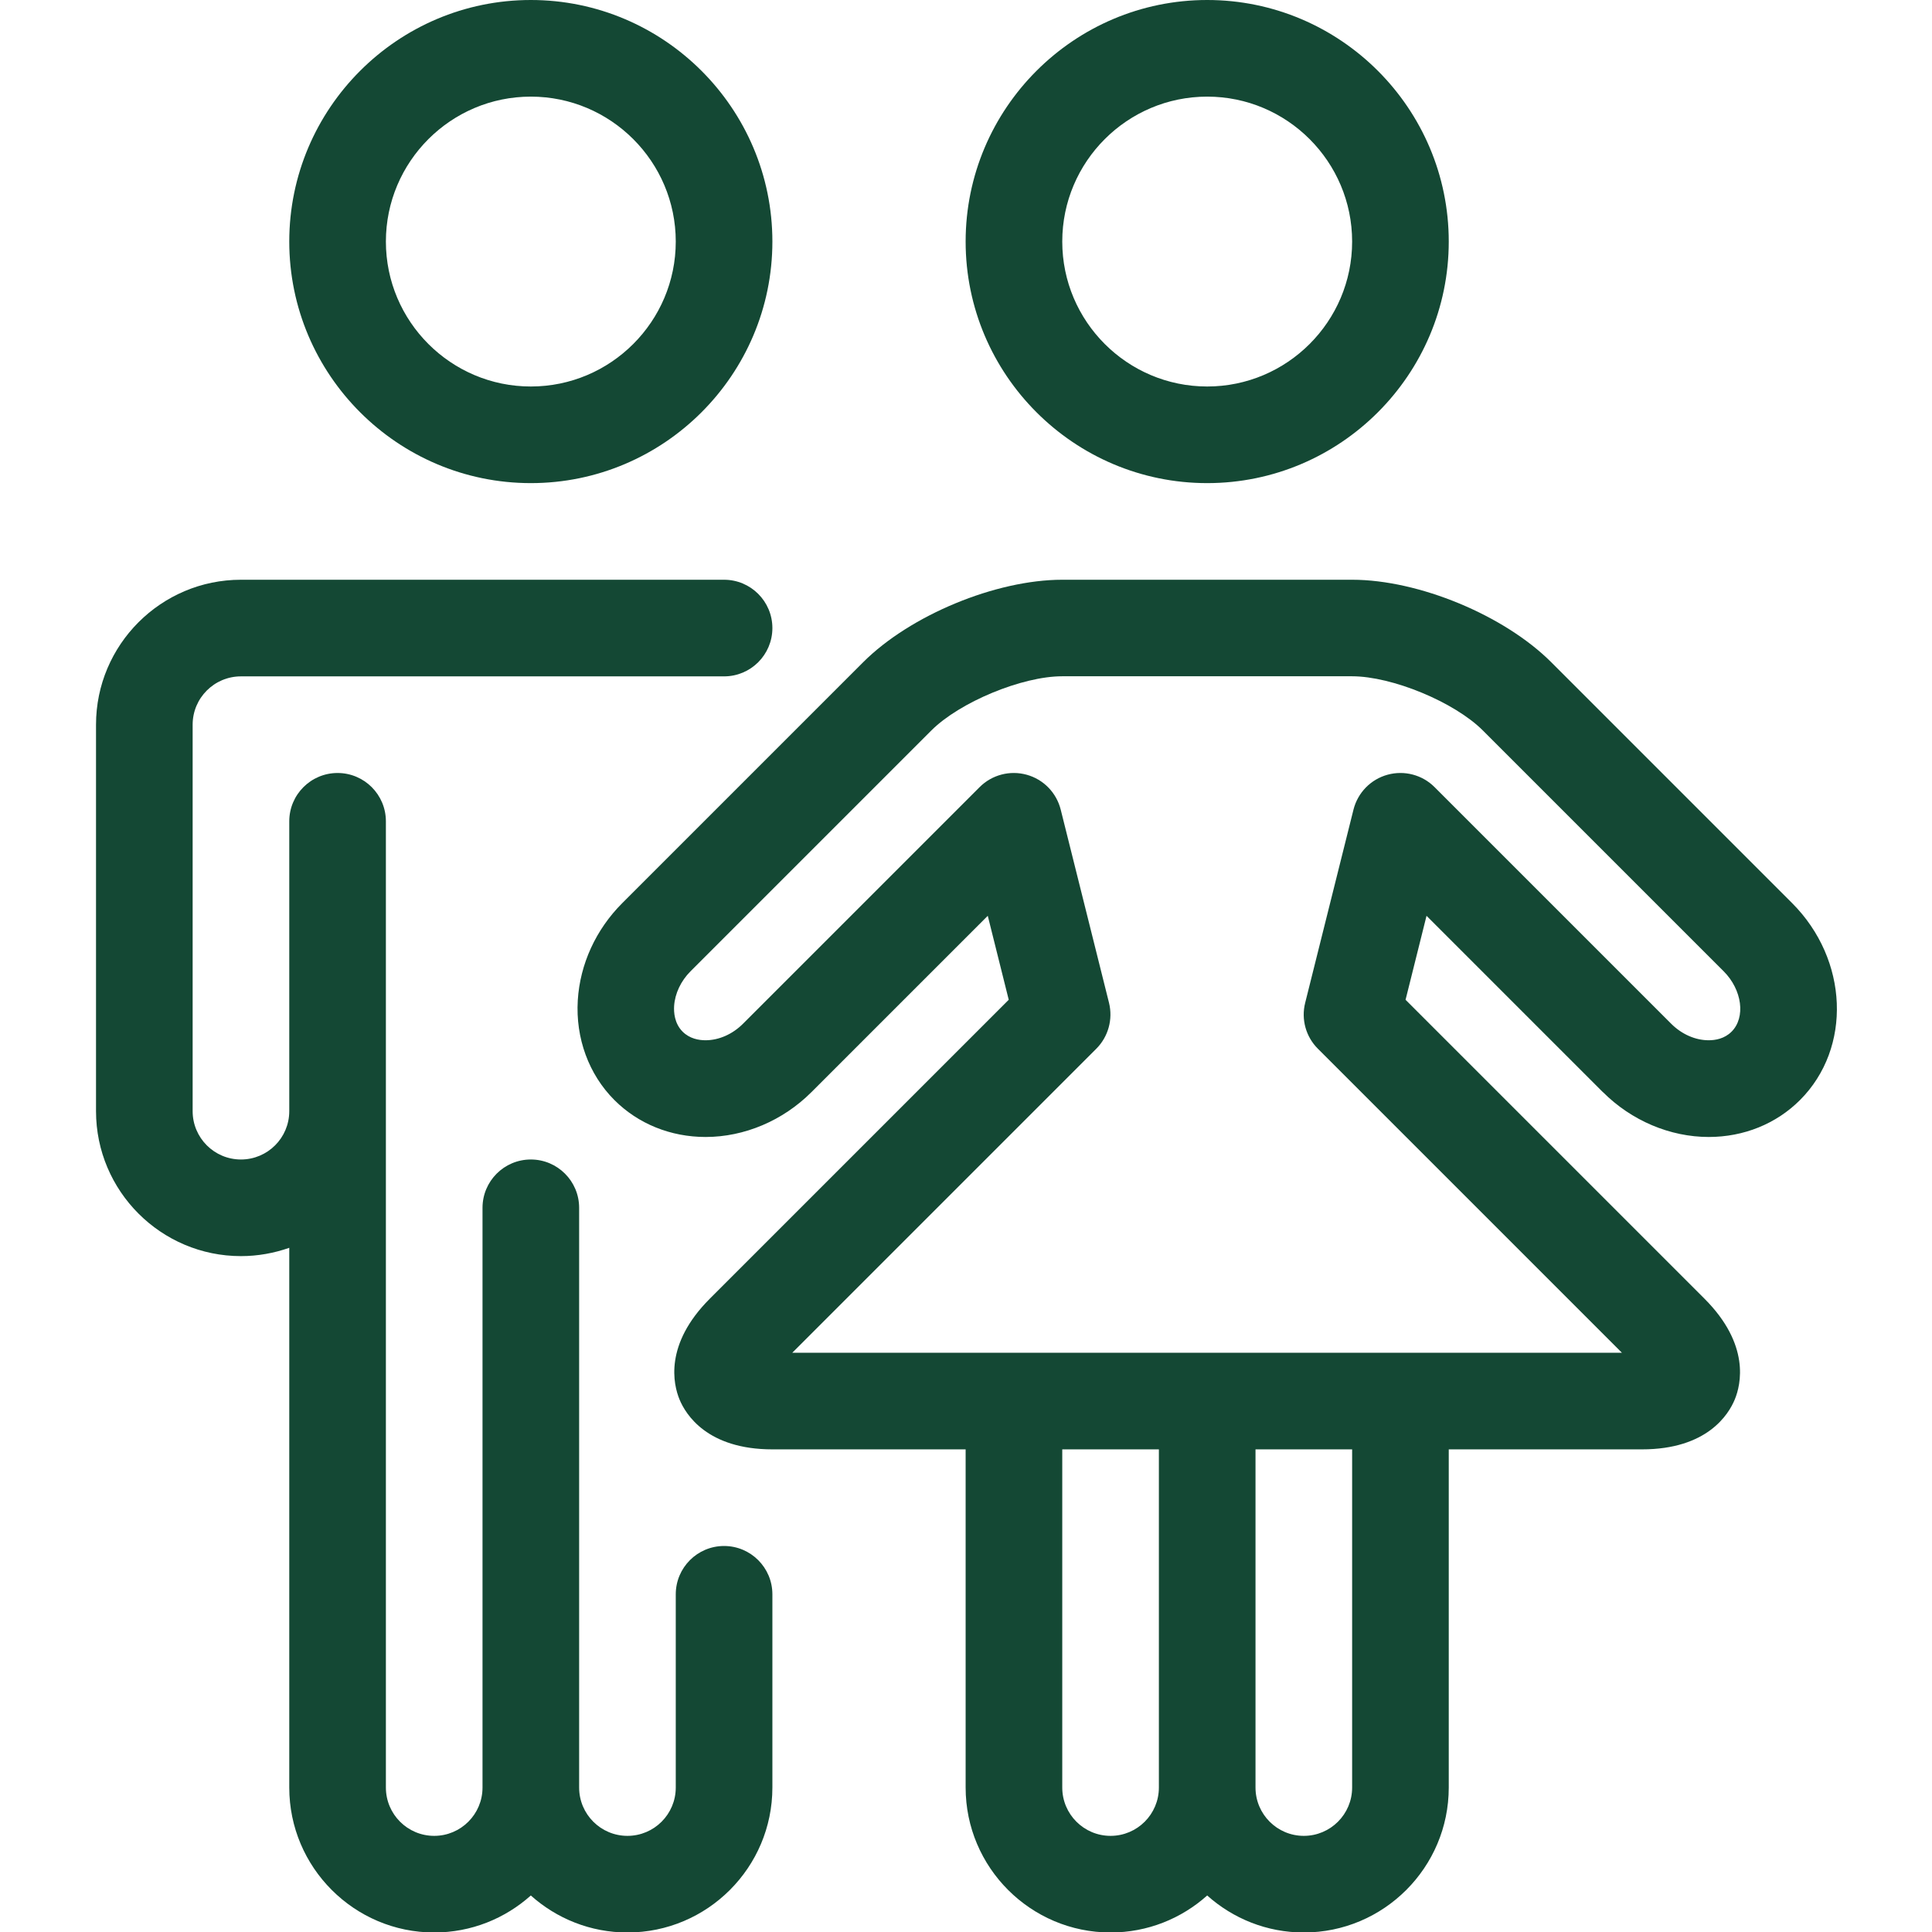 <?xml version="1.0" encoding="UTF-8" standalone="no"?>
<svg
   xmlns:dc="http://purl.org/dc/elements/1.1/"
   xmlns:cc="http://creativecommons.org/ns#"
   xmlns:rdf="http://www.w3.org/1999/02/22-rdf-syntax-ns#"
   xmlns:svg="http://www.w3.org/2000/svg"
   xmlns="http://www.w3.org/2000/svg"
   width="30"
   height="30"
   viewBox="0 0 7.937 7.938"
   version="1.1"
   id="svg1493">
  <defs
     id="defs1487" />
  <g
     style="display:inline;fill:#144834;fill-opacity:1;stroke-width:0.667"
     transform="matrix(0.397,0,0,0.397,-0.003,0)"
     id="g4455">
    <path
       style="fill:#144834;fill-opacity:1;stroke-width:0.556"
       d="M 12.5,5 C 11.122,5 10,3.878 10,2.5 10,1.122 11.122,0 12.5,0 13.878,0 15,1.122 15,2.5 15,3.878 13.878,5 12.5,5 Z m 0,-4 C 11.673,1 11,1.673 11,2.5 11,3.327 11.673,4 12.5,4 13.327,4 14,3.327 14,2.5 14,1.673 13.327,1 12.5,1 Z"
       fill="#000000"
       id="path4435" />
    <path
       style="fill:#144834;fill-opacity:1;stroke-width:0.556"
       d="m 16.596,11.303 c 0.295,0.295 0.694,0.464 1.095,0.464 0.362,0 0.698,-0.136 0.944,-0.382 0.54,-0.54 0.503,-1.454 -0.082,-2.039 L 16.061,6.854 C 15.574,6.367 14.688,6 14,6 H 11 C 10.312,6 9.426,6.367 8.939,6.854 L 6.447,9.346 C 6.173,9.62 6.009,9.978 5.986,10.352 5.962,10.744 6.1,11.12 6.365,11.385 c 0.246,0.246 0.582,0.382 0.944,0.382 0.401,0 0.8,-0.169 1.095,-0.464 l 1.825,-1.825 0.217,0.869 -3.093,3.093 C 6.877,13.916 6.975,14.329 7.039,14.484 7.103,14.639 7.326,15 8,15 h 2 v 3.5 c 0,0.827 0.673,1.5 1.5,1.5 0.384,0 0.734,-0.145 1,-0.383 0.266,0.238 0.616,0.383 1,0.383 0.827,0 1.5,-0.673 1.5,-1.5 V 15 h 2 c 0.674,0 0.896,-0.361 0.96,-0.516 0.064,-0.155 0.162,-0.568 -0.314,-1.044 l -3.093,-3.093 0.217,-0.869 1.825,1.825 z M 11.5,19 C 11.224,19 11,18.776 11,18.5 V 15 h 1 v 3.5 C 12,18.776 11.776,19 11.5,19 Z M 14,18.5 C 14,18.776 13.776,19 13.5,19 13.224,19 13,18.776 13,18.5 V 15 h 1 z M 13.646,10.854 16.792,14 H 8.206 l 3.146,-3.146 c 0.124,-0.124 0.174,-0.304 0.132,-0.475 l -0.5,-2 C 10.94,8.204 10.806,8.066 10.632,8.018 10.458,7.97 10.272,8.019 10.145,8.146 l -2.449,2.449 c -0.109,0.109 -0.25,0.171 -0.388,0.171 -0.067,0 -0.163,-0.015 -0.237,-0.089 -0.086,-0.086 -0.092,-0.203 -0.088,-0.265 0.008,-0.129 0.07,-0.26 0.17,-0.36 L 9.645,7.56 C 9.938,7.267 10.584,6.999 10.999,6.999 h 3 c 0.415,0 1.06,0.267 1.354,0.561 l 2.492,2.492 c 0.192,0.192 0.229,0.478 0.082,0.625 -0.074,0.074 -0.169,0.089 -0.237,0.089 -0.138,0 -0.279,-0.062 -0.388,-0.171 L 14.853,8.146 C 14.726,8.019 14.54,7.97 14.366,8.018 14.192,8.066 14.058,8.204 14.014,8.379 l -0.5,2 c -0.043,0.17 0.007,0.351 0.132,0.475 z"
       fill="#000000"
       id="path4437" />
    <path
       style="fill:#144834;fill-opacity:1;stroke-width:0.556"
       d="M 5.5,5 C 4.122,5 3,3.878 3,2.5 3,1.122 4.122,0 5.5,0 6.878,0 8,1.122 8,2.5 8,3.878 6.878,5 5.5,5 Z m 0,-4 C 4.673,1 4,1.673 4,2.5 4,3.327 4.673,4 5.5,4 6.327,4 7,3.327 7,2.5 7,1.673 6.327,1 5.5,1 Z"
       fill="#000000"
       id="path4439" />
    <path
       style="fill:#144834;fill-opacity:1;stroke-width:0.556"
       d="M 7.5,16 C 7.224,16 7,16.224 7,16.5 v 2 C 7,18.776 6.776,19 6.5,19 6.224,19 6,18.776 6,18.5 v -6 C 6,12.224 5.776,12 5.5,12 5.224,12 5,12.224 5,12.5 v 6 C 5,18.776 4.776,19 4.5,19 4.224,19 4,18.776 4,18.5 V 8.5 C 4,8.224 3.776,8 3.5,8 3.224,8 3,8.224 3,8.5 v 3 C 3,11.776 2.776,12 2.5,12 2.224,12 2,11.776 2,11.5 v -4 C 2,7.224 2.224,7 2.5,7 h 5 C 7.776,7 8,6.776 8,6.5 8,6.224 7.776,6 7.5,6 h -5 C 1.673,6 1,6.673 1,7.5 v 4 C 1,12.327 1.673,13 2.5,13 2.675,13 2.843,12.969 3,12.914 V 18.5 C 3,19.327 3.673,20 4.5,20 4.884,20 5.234,19.855 5.5,19.617 5.766,19.855 6.116,20 6.5,20 7.327,20 8,19.327 8,18.5 v -2 C 8,16.224 7.776,16 7.5,16 Z"
       fill="#000000"
       id="path4441" />
  </g>
</svg>
